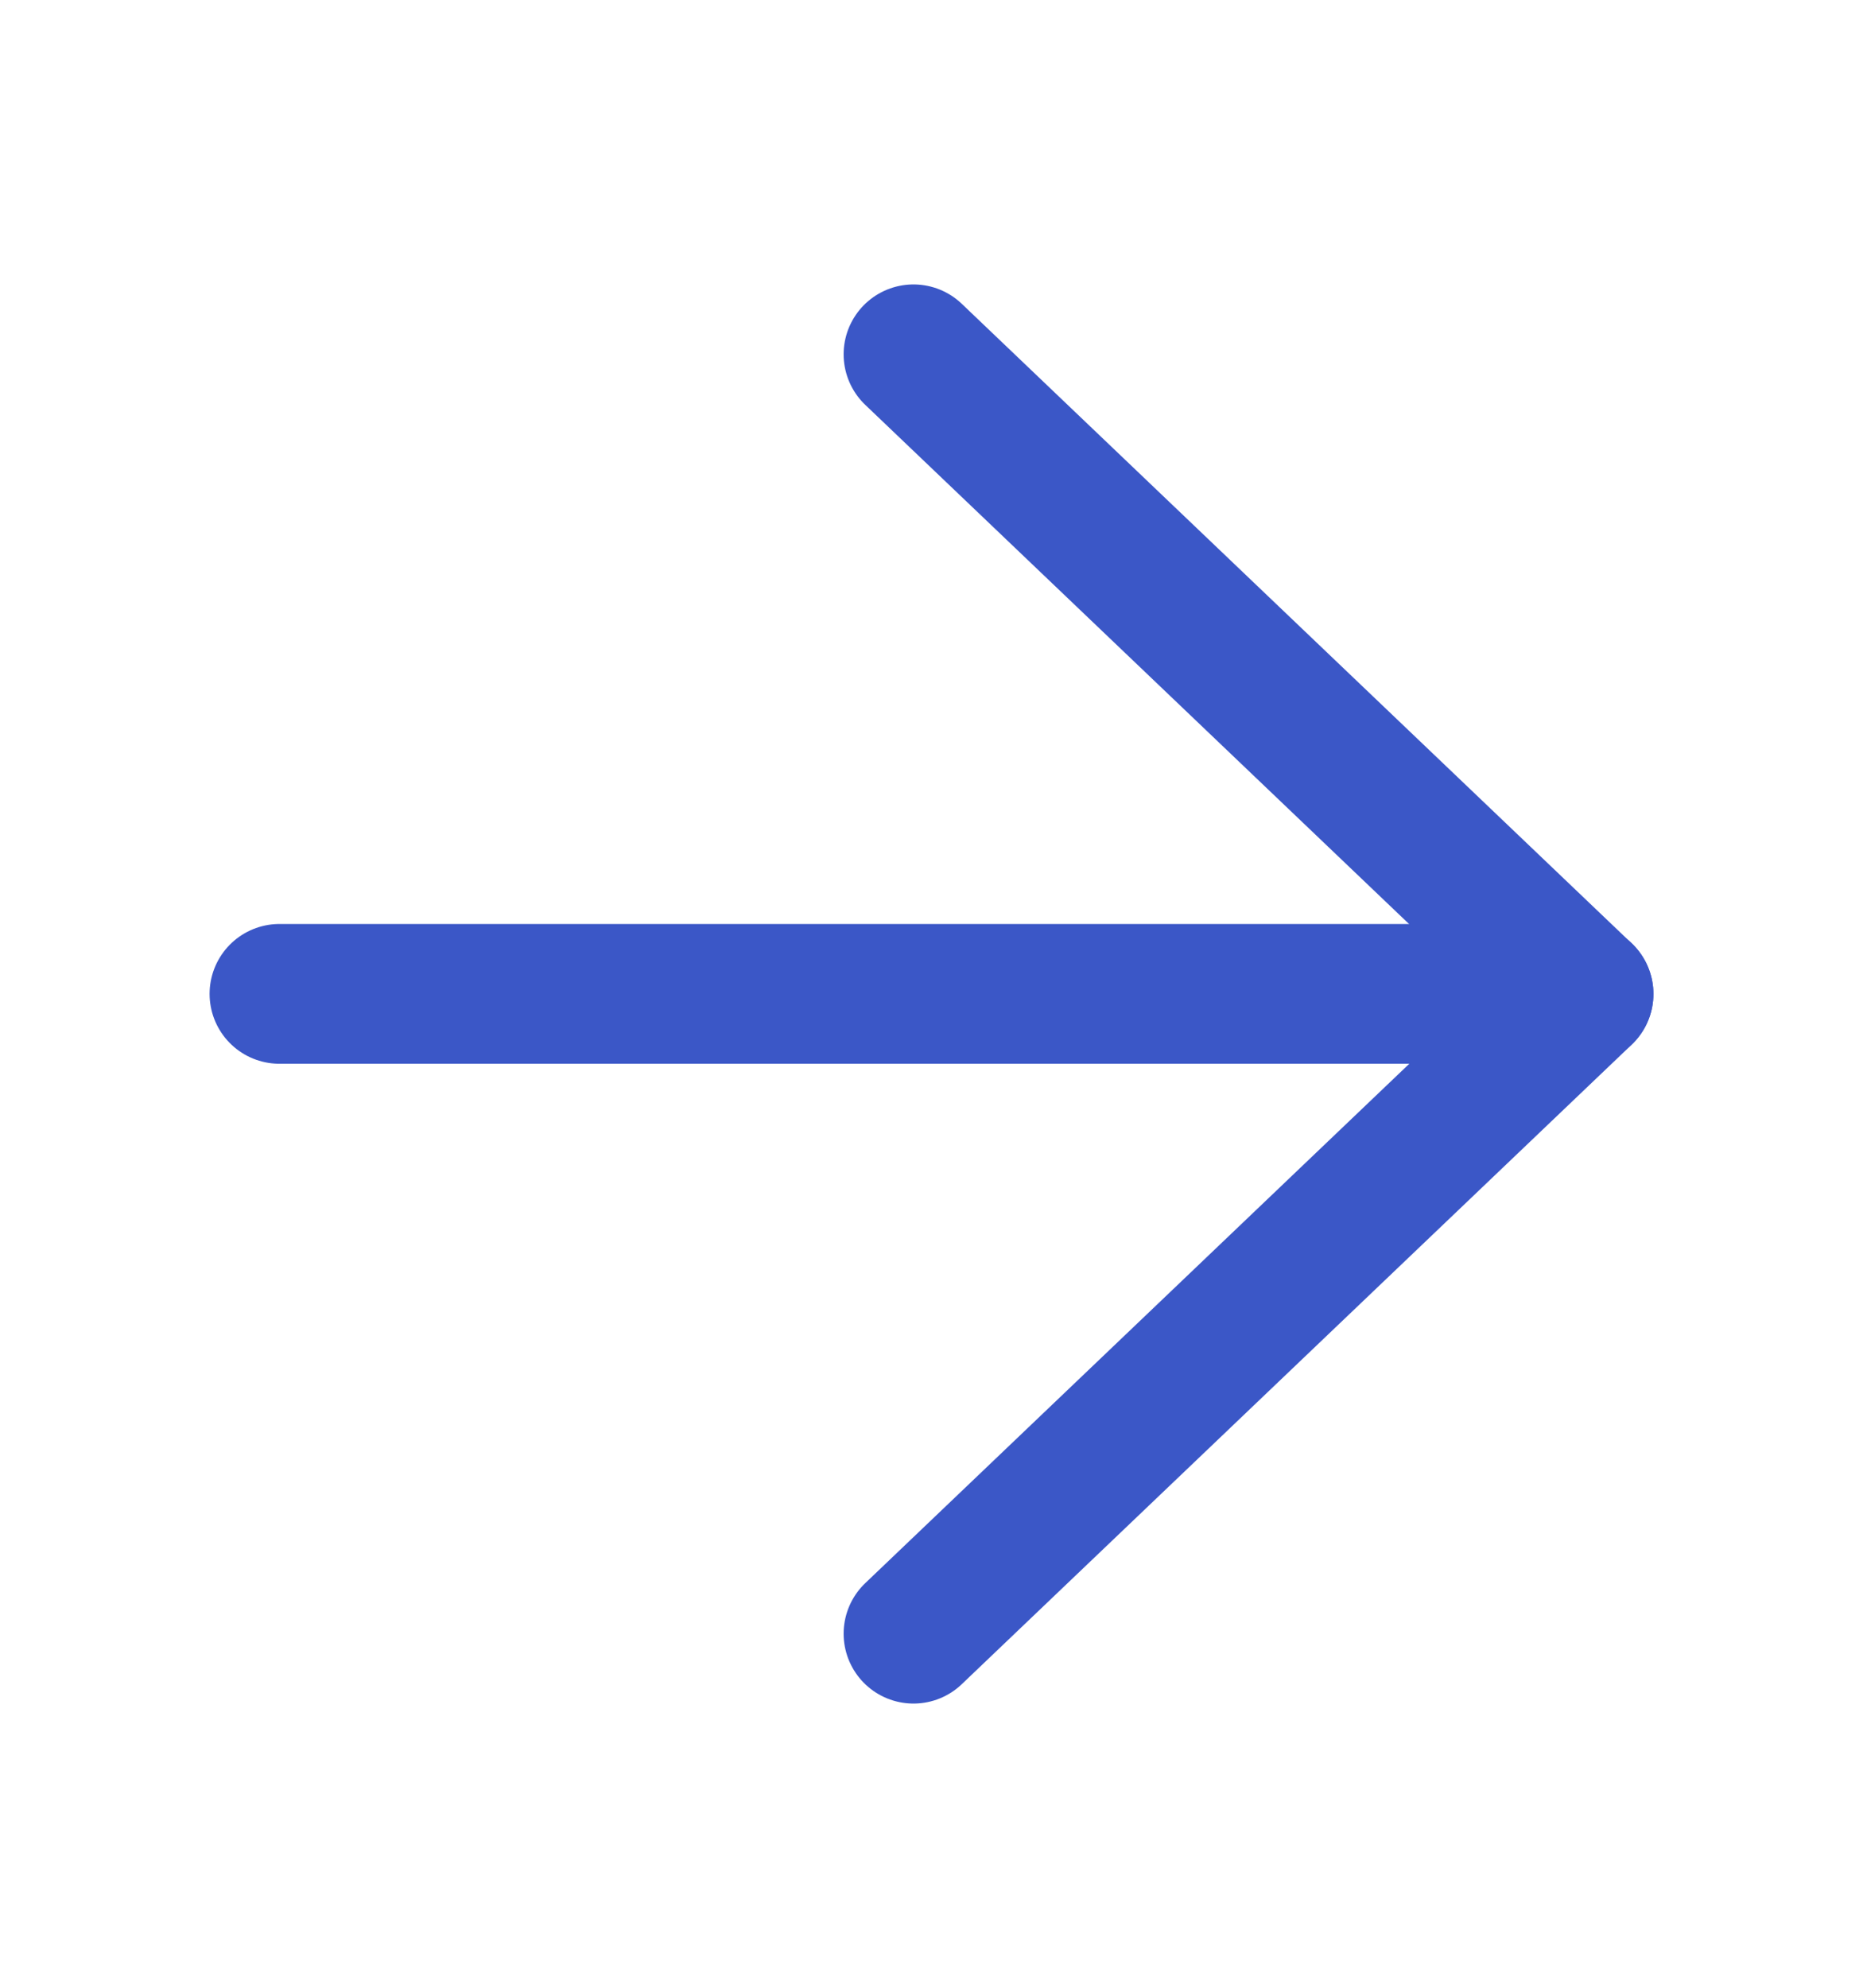<svg width="15" height="16" viewBox="0 0 15 16" fill="none" xmlns="http://www.w3.org/2000/svg">
<path d="M7.355 2.852L12.75 8.001L7.355 13.15" stroke="#3B57C7" stroke-width="1.125" stroke-linecap="round" stroke-linejoin="round"/>
<path d="M12.75 8L2.25 8" stroke="#3B57C7" stroke-width="1.125" stroke-linecap="round" stroke-linejoin="round"/>
</svg>
